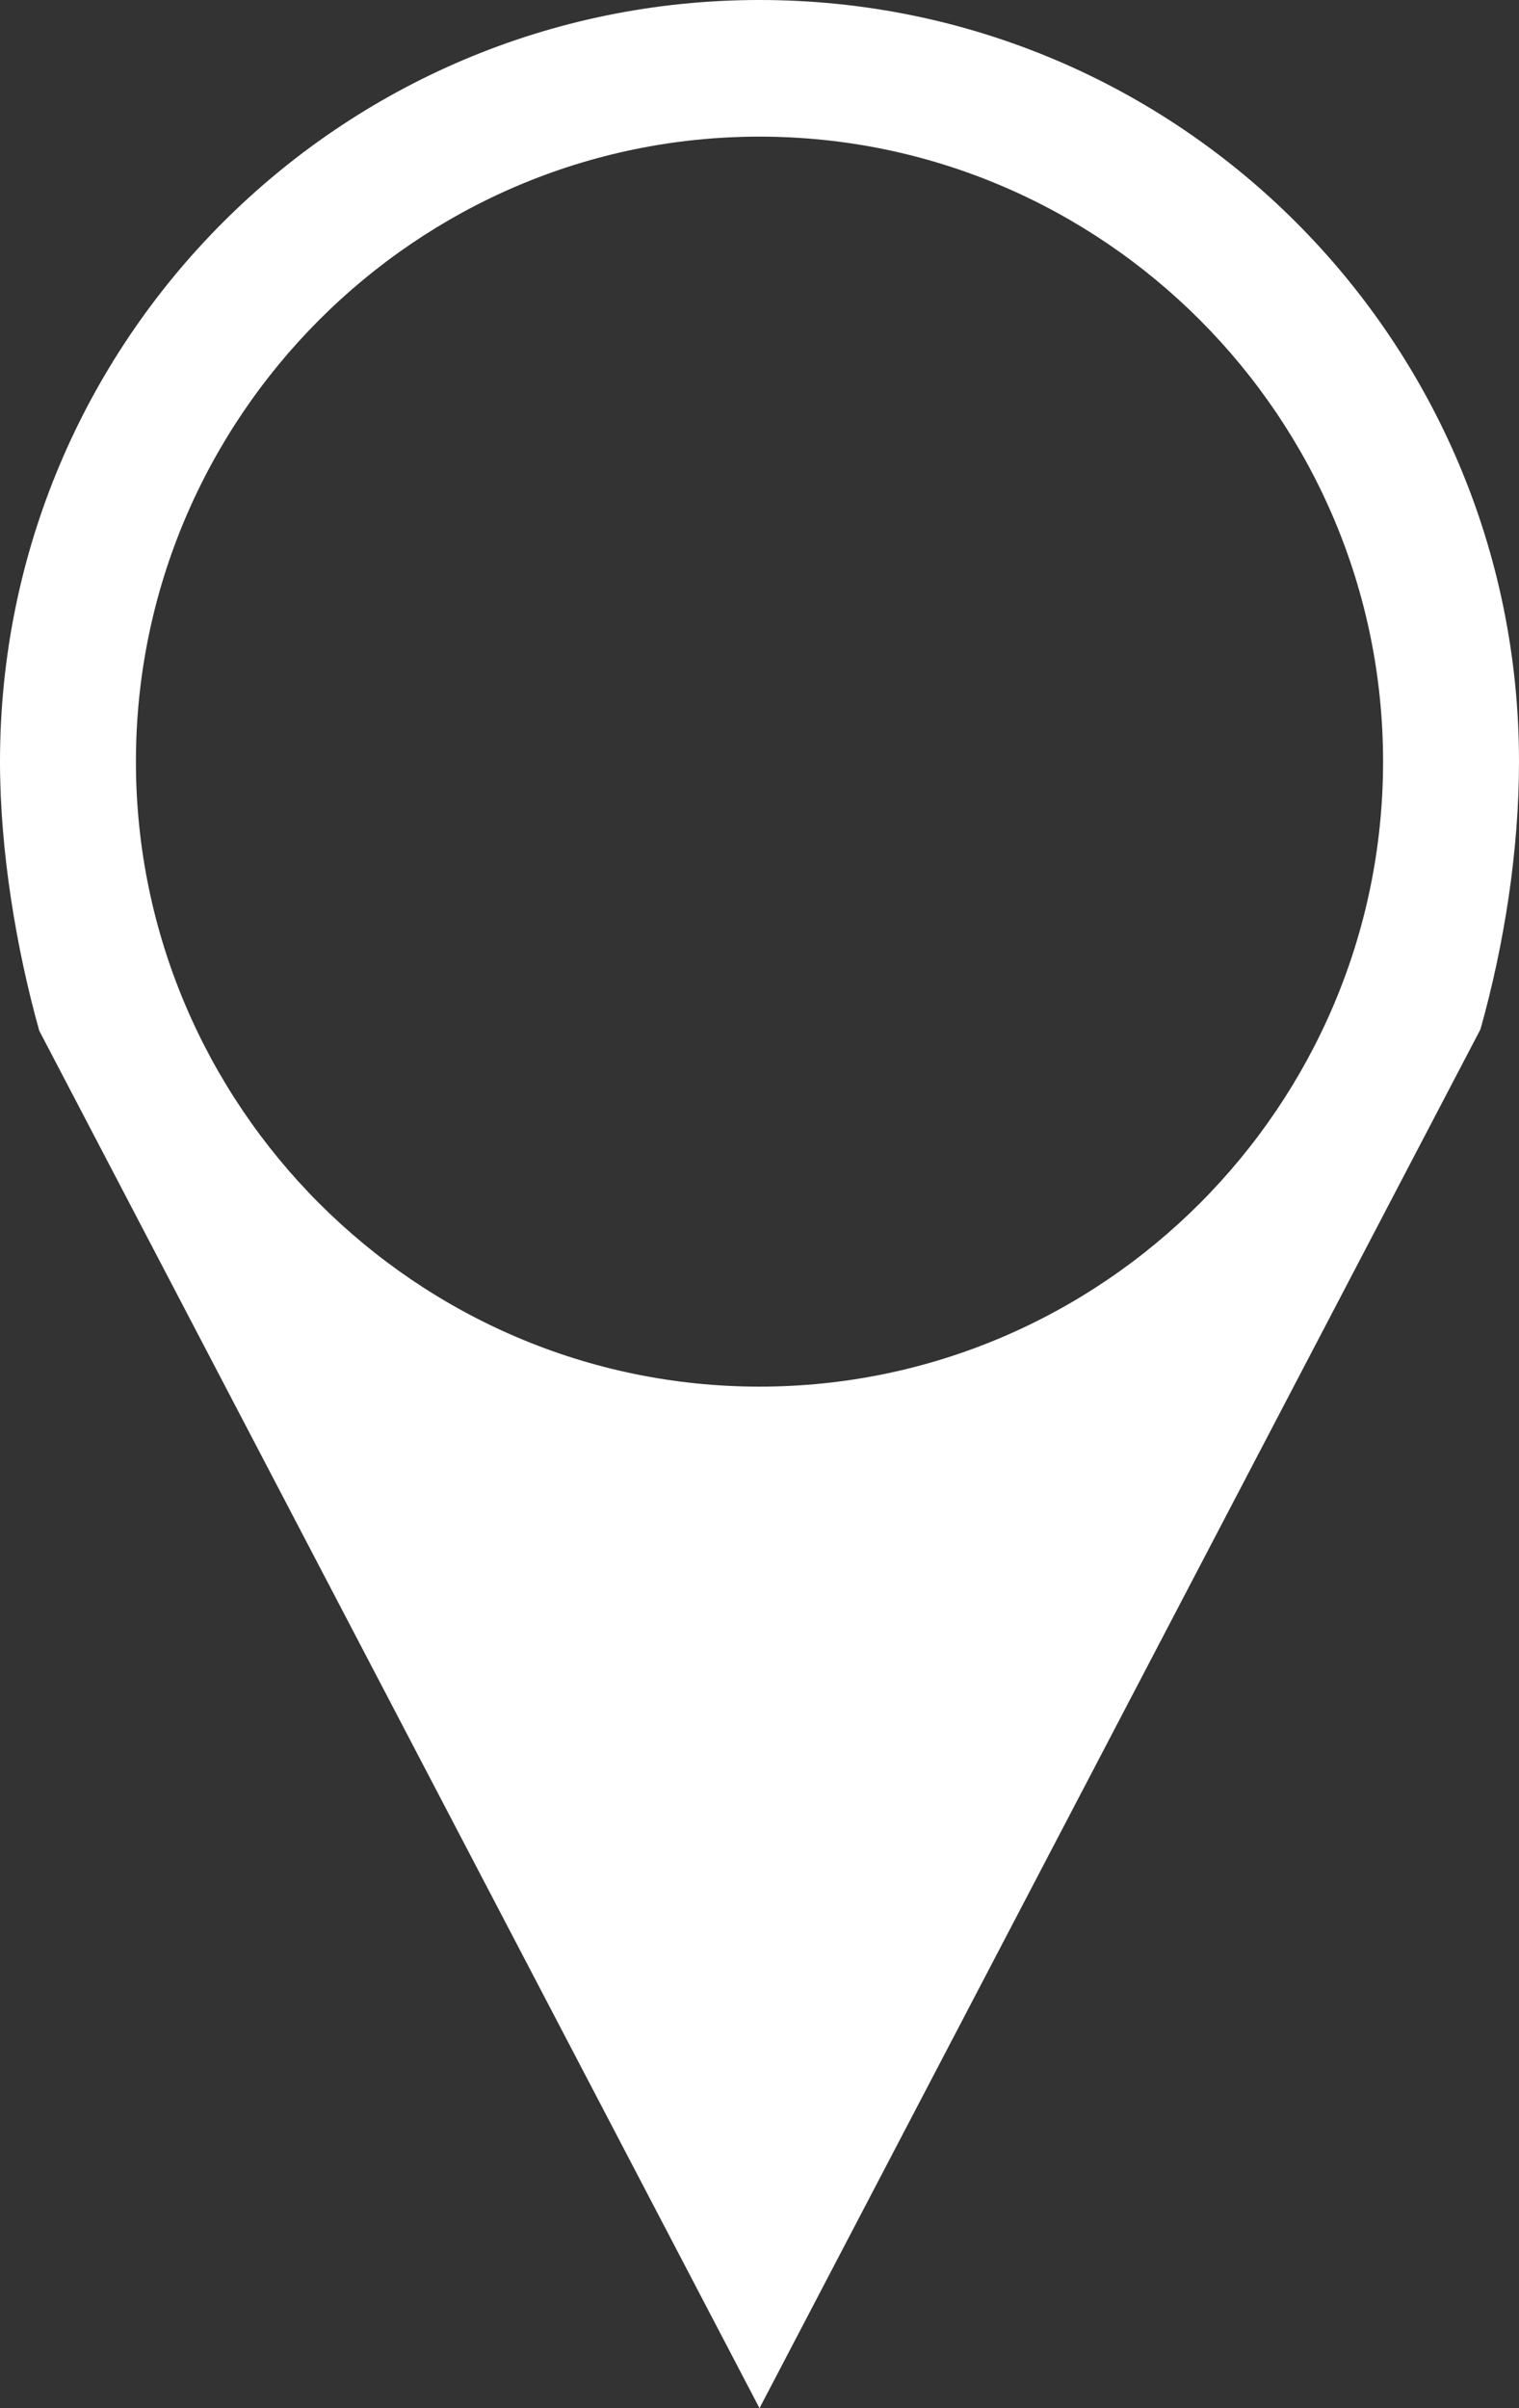 <?xml version="1.0" encoding="UTF-8"?>
<svg id="_レイヤー_1" data-name="レイヤー 1" xmlns="http://www.w3.org/2000/svg" viewBox="0 0 21.68 34.37">
  <rect x="0" y="0" width="21.68" height="34.37" fill="#333333" stroke="none"/>
  <defs>
    <style>
      .cls-1 {
        fill: #fff;
        fill-rule: evenodd;
      }
    </style>
  </defs>
  <path class="cls-1" d="m10.84,0C4.85,0,0,4.86,0,10.87c0,1.27.23,2.66.56,3.84l10.28,19.66,10.29-19.68c.34-1.21.55-2.55.55-3.82C21.68,4.86,16.83,0,10.84,0Zm0,19.79c-4.9,0-8.9-4.01-8.9-8.92S5.94,1.95,10.84,1.95s8.9,4.01,8.9,8.92-4,8.92-8.9,8.92Z"/>
</svg>